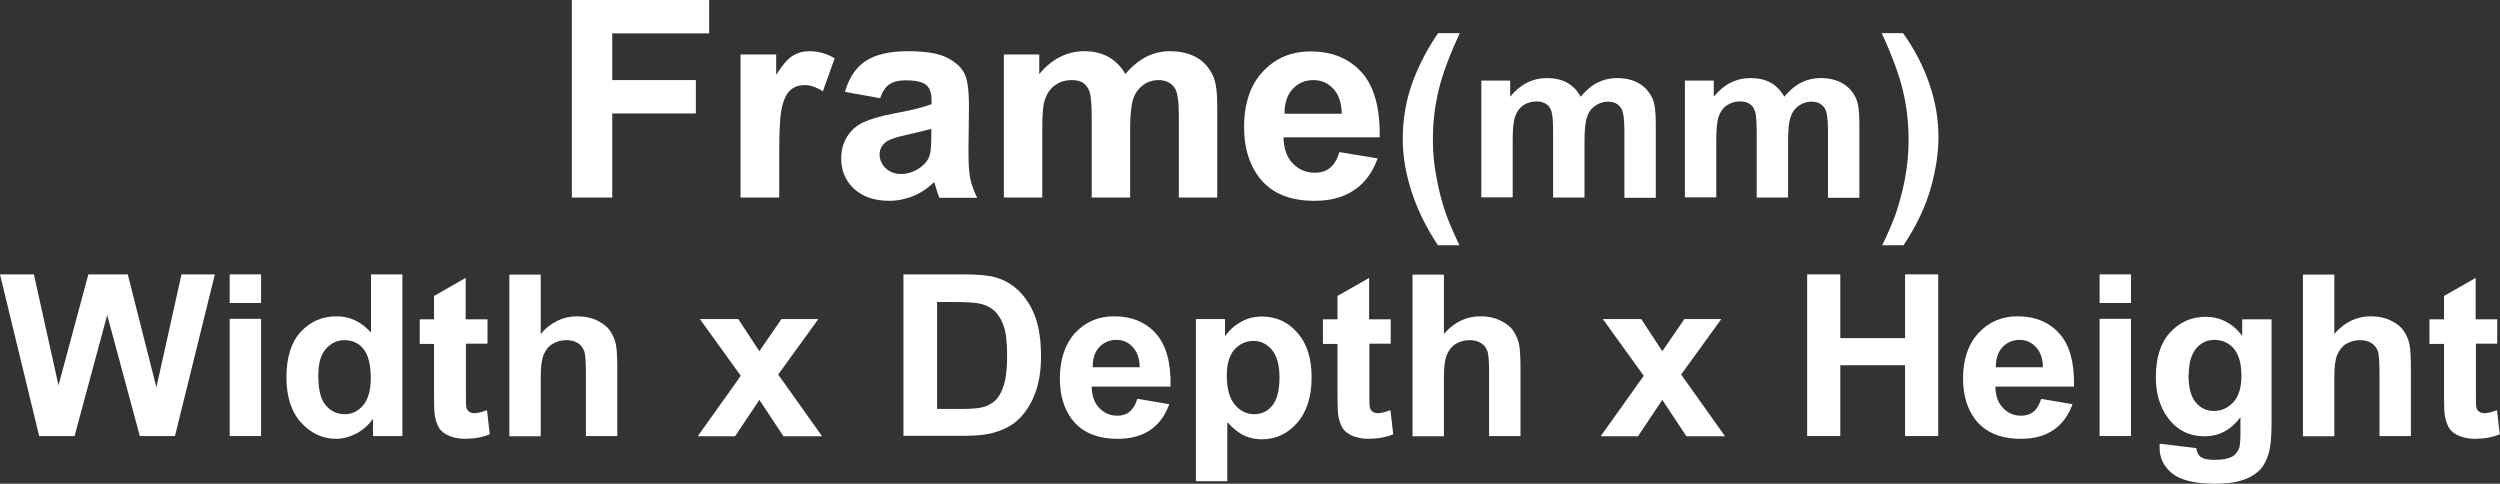 <?xml version="1.0" encoding="UTF-8"?><svg id="_圖層_1" xmlns="http://www.w3.org/2000/svg" viewBox="0 0 99.59 19.27"><rect x="0" y="0" width="99.59" height="19.27" fill="#333333" stroke="none"/><defs><style>.cls-1{fill:#fff;}</style></defs><path class="cls-1" d="M22.78,7.87V0h5.47V1.33h-3.86v1.86h3.33v1.33h-3.33v3.35h-1.61Z"/><path class="cls-1" d="M31.03,7.87h-1.53V2.17h1.42v.81c.24-.38,.46-.64,.66-.76s.41-.18,.66-.18c.35,0,.68,.09,1.01,.28l-.47,1.32c-.26-.17-.5-.25-.72-.25s-.4,.06-.54,.17c-.15,.12-.27,.33-.35,.63-.09,.3-.13,.94-.13,1.91v1.76Z"/><path class="cls-1" d="M35.05,3.91l-1.39-.25c.16-.55,.42-.96,.81-1.22,.38-.26,.95-.4,1.7-.4,.68,0,1.19,.08,1.52,.24s.57,.36,.71,.61c.14,.25,.2,.7,.2,1.35l-.02,1.76c0,.5,.02,.87,.07,1.11s.14,.49,.28,.77h-1.51c-.04-.1-.09-.25-.15-.45-.03-.09-.04-.15-.05-.18-.26,.25-.54,.44-.84,.56-.3,.12-.62,.19-.95,.19-.6,0-1.06-.16-1.41-.48-.34-.32-.51-.72-.51-1.21,0-.32,.08-.61,.23-.86,.16-.25,.37-.45,.66-.58,.28-.13,.69-.25,1.22-.35,.71-.13,1.21-.26,1.49-.37v-.15c0-.29-.07-.5-.22-.62-.15-.12-.42-.18-.82-.18-.27,0-.48,.05-.64,.16s-.28,.29-.37,.56Zm2.05,1.22c-.2,.06-.51,.14-.93,.23-.42,.09-.7,.18-.83,.26-.2,.14-.3,.32-.3,.53s.08,.39,.24,.55c.16,.15,.36,.23,.61,.23,.28,0,.54-.09,.79-.27,.18-.14,.31-.3,.36-.5,.04-.13,.06-.37,.06-.74v-.3Z"/><path class="cls-1" d="M39.99,2.17h1.41v.78c.5-.6,1.1-.91,1.8-.91,.37,0,.69,.08,.96,.23,.27,.15,.5,.38,.67,.68,.25-.3,.53-.53,.82-.68s.61-.23,.94-.23c.42,0,.78,.08,1.08,.25s.51,.42,.66,.75c.11,.24,.16,.64,.16,1.18v3.65h-1.53v-3.26c0-.57-.05-.93-.16-1.1-.14-.21-.36-.32-.65-.32-.21,0-.42,.06-.6,.19s-.33,.32-.41,.57c-.08,.25-.12,.64-.12,1.18v2.74h-1.53v-3.13c0-.55-.03-.91-.08-1.07s-.14-.28-.25-.36c-.11-.08-.27-.12-.47-.12-.24,0-.45,.06-.64,.19s-.32,.31-.41,.54-.12,.63-.12,1.18v2.77h-1.53V2.17Z"/><path class="cls-1" d="M53.36,6.06l1.52,.25c-.2,.55-.5,.97-.93,1.26s-.95,.43-1.59,.43c-1.01,0-1.75-.32-2.23-.97-.38-.52-.57-1.17-.57-1.96,0-.95,.25-1.69,.75-2.22,.5-.54,1.13-.8,1.9-.8,.86,0,1.54,.28,2.04,.84s.73,1.42,.71,2.58h-3.83c.01,.45,.13,.8,.37,1.04,.24,.25,.53,.37,.88,.37,.24,0,.44-.06,.6-.19s.29-.34,.37-.62Zm.09-1.53c-.01-.44-.12-.77-.34-1s-.48-.34-.79-.34c-.33,0-.61,.12-.83,.36s-.32,.57-.32,.98h2.29Z"/><path class="cls-1" d="M58.14,9.77h-.86c-.45-.68-.8-1.38-1.04-2.11-.24-.73-.36-1.44-.36-2.12,0-.85,.15-1.65,.44-2.4,.26-.66,.58-1.26,.97-1.82h.86c-.41,.89-.69,1.64-.84,2.27-.15,.62-.23,1.28-.23,1.98,0,.48,.04,.97,.14,1.48,.09,.5,.21,.98,.37,1.44,.1,.3,.29,.73,.55,1.29Z"/><path class="cls-1" d="M59.01,3.21h1.15v.64c.41-.5,.9-.74,1.47-.74,.3,0,.57,.06,.79,.18s.41,.31,.55,.56c.21-.25,.43-.44,.67-.56,.24-.12,.5-.18,.77-.18,.35,0,.64,.07,.88,.21,.24,.14,.42,.34,.54,.61,.09,.2,.13,.52,.13,.97v2.98h-1.25v-2.67c0-.46-.04-.76-.13-.9-.12-.18-.29-.26-.53-.26-.18,0-.34,.05-.5,.16s-.27,.26-.33,.46c-.07,.2-.1,.53-.1,.96v2.24h-1.25v-2.56c0-.45-.02-.75-.07-.88-.04-.13-.11-.23-.21-.29-.09-.06-.22-.1-.38-.1-.19,0-.37,.05-.52,.15s-.26,.25-.33,.44c-.07,.19-.1,.51-.1,.96v2.27h-1.25V3.21Z"/><path class="cls-1" d="M67.12,3.21h1.15v.64c.41-.5,.9-.74,1.47-.74,.3,0,.57,.06,.79,.18s.41,.31,.55,.56c.21-.25,.43-.44,.67-.56,.24-.12,.5-.18,.77-.18,.35,0,.64,.07,.88,.21,.24,.14,.42,.34,.54,.61,.09,.2,.13,.52,.13,.97v2.98h-1.25v-2.67c0-.46-.04-.76-.13-.9-.12-.18-.29-.26-.53-.26-.18,0-.34,.05-.5,.16s-.27,.26-.33,.46c-.07,.2-.1,.53-.1,.96v2.24h-1.25v-2.56c0-.45-.02-.75-.07-.88-.04-.13-.11-.23-.21-.29-.09-.06-.22-.1-.38-.1-.19,0-.37,.05-.52,.15s-.26,.25-.33,.44c-.07,.19-.1,.51-.1,.96v2.27h-1.25V3.21Z"/><path class="cls-1" d="M74.98,9.77c.25-.52,.42-.92,.52-1.2s.19-.6,.28-.96c.09-.36,.15-.71,.19-1.04,.04-.33,.06-.66,.06-1,0-.7-.08-1.36-.23-1.98-.15-.62-.43-1.38-.84-2.27h.85c.45,.63,.8,1.3,1.04,2,.25,.71,.37,1.42,.37,2.15,0,.61-.1,1.27-.29,1.97-.22,.79-.59,1.56-1.1,2.33h-.86Z"/><path class="cls-1" d="M1.56,17.37L0,10.93H1.35l.98,4.42,1.19-4.42h1.57l1.14,4.5,1-4.5h1.33l-1.59,6.44h-1.4l-1.3-4.82-1.3,4.82H1.56Z"/><path class="cls-1" d="M9.15,12.07v-1.14h1.25v1.14h-1.25Zm0,5.3v-4.67h1.25v4.67h-1.25Z"/><path class="cls-1" d="M16.02,17.37h-1.16v-.69c-.19,.27-.42,.46-.68,.6-.26,.13-.53,.2-.79,.2-.54,0-1.01-.22-1.4-.65-.39-.43-.58-1.04-.58-1.81s.19-1.39,.57-1.8c.38-.41,.85-.62,1.43-.62,.53,0,.99,.22,1.37,.65v-2.32h1.25v6.44Zm-3.34-2.43c0,.5,.07,.86,.21,1.08,.2,.32,.48,.48,.85,.48,.29,0,.53-.12,.73-.36,.2-.24,.3-.6,.3-1.08,0-.54-.1-.92-.29-1.16-.2-.24-.45-.35-.75-.35s-.55,.12-.75,.35c-.2,.23-.3,.58-.3,1.04Z"/><path class="cls-1" d="M19.42,12.71v.98h-.86v1.88c0,.38,0,.6,.02,.67,.02,.06,.05,.12,.11,.16,.06,.04,.13,.06,.21,.06,.12,0,.28-.04,.5-.12l.11,.96c-.29,.12-.62,.18-.99,.18-.23,0-.43-.04-.61-.11-.18-.07-.31-.17-.4-.29-.08-.12-.14-.28-.18-.48-.03-.14-.04-.43-.04-.87v-2.03h-.57v-.98h.57v-.93l1.26-.72v1.65h.86Z"/><path class="cls-1" d="M21.54,10.93v2.37c.4-.46,.89-.7,1.45-.7,.29,0,.55,.05,.78,.16s.41,.24,.52,.4,.2,.35,.24,.54,.06,.51,.06,.93v2.74h-1.25v-2.46c0-.49-.02-.8-.07-.93-.05-.13-.13-.24-.25-.31-.12-.08-.27-.12-.45-.12-.21,0-.39,.05-.56,.15s-.28,.25-.36,.45c-.08,.2-.11,.5-.11,.89v2.34h-1.25v-6.44h1.25Z"/><path class="cls-1" d="M27.8,17.37l1.71-2.4-1.63-2.26h1.53l.84,1.28,.88-1.28h1.47l-1.6,2.21,1.75,2.46h-1.54l-.96-1.45-.97,1.45h-1.46Z"/><path class="cls-1" d="M36.01,10.93h2.41c.54,0,.96,.04,1.24,.12,.38,.11,.71,.31,.98,.59,.27,.29,.48,.63,.62,1.04,.14,.41,.21,.92,.21,1.52,0,.53-.07,.99-.2,1.37-.16,.47-.4,.85-.7,1.14-.23,.22-.54,.39-.93,.51-.29,.09-.68,.14-1.17,.14h-2.48v-6.44Zm1.32,1.09v4.27h.98c.37,0,.63-.02,.8-.06,.21-.05,.39-.14,.53-.27,.14-.13,.26-.33,.35-.62,.09-.29,.13-.68,.13-1.18s-.04-.88-.13-1.15-.21-.47-.37-.62c-.16-.15-.36-.25-.61-.3-.18-.04-.54-.06-1.08-.06h-.59Z"/><path class="cls-1" d="M45.33,15.89l1.25,.21c-.16,.45-.41,.79-.76,1.03-.35,.24-.78,.35-1.3,.35-.82,0-1.43-.26-1.83-.79-.31-.42-.47-.96-.47-1.61,0-.77,.21-1.38,.61-1.82,.41-.44,.93-.66,1.55-.66,.7,0,1.26,.23,1.67,.69,.41,.46,.6,1.16,.58,2.11h-3.14c0,.37,.11,.65,.3,.85,.19,.2,.43,.31,.72,.31,.2,0,.36-.05,.49-.16,.13-.11,.24-.28,.3-.51Zm.07-1.25c0-.36-.1-.63-.28-.82-.18-.19-.39-.28-.65-.28-.27,0-.5,.1-.68,.29-.18,.2-.27,.46-.26,.8h1.87Z"/><path class="cls-1" d="M47.63,12.71h1.17v.69c.15-.23,.36-.42,.62-.57,.26-.15,.54-.22,.86-.22,.55,0,1.02,.21,1.4,.64s.57,1.02,.57,1.78-.19,1.38-.58,1.82c-.38,.43-.85,.65-1.4,.65-.26,0-.5-.05-.71-.15-.21-.1-.44-.28-.67-.53v2.35h-1.25v-6.44Zm1.24,2.25c0,.52,.11,.91,.32,1.16,.21,.25,.47,.38,.77,.38s.53-.11,.72-.34c.19-.23,.29-.61,.29-1.13,0-.49-.1-.85-.3-1.09-.2-.24-.45-.36-.74-.36s-.56,.12-.76,.35c-.2,.23-.3,.58-.3,1.04Z"/><path class="cls-1" d="M55.4,12.71v.98h-.85v1.88c0,.38,0,.6,.02,.67,.02,.06,.05,.12,.11,.16,.06,.04,.13,.06,.21,.06,.12,0,.28-.04,.5-.12l.11,.96c-.29,.12-.62,.18-.99,.18-.23,0-.43-.04-.61-.11-.18-.07-.31-.17-.4-.29-.08-.12-.14-.28-.18-.48-.03-.14-.04-.43-.04-.87v-2.03h-.58v-.98h.58v-.93l1.26-.72v1.65h.85Z"/><path class="cls-1" d="M57.52,10.93v2.37c.4-.46,.89-.7,1.45-.7,.29,0,.55,.05,.78,.16s.41,.24,.52,.4,.2,.35,.24,.54,.06,.51,.06,.93v2.74h-1.25v-2.46c0-.49-.02-.8-.07-.93-.05-.13-.13-.24-.25-.31-.12-.08-.27-.12-.45-.12-.21,0-.39,.05-.56,.15-.16,.1-.28,.25-.36,.45-.08,.2-.11,.5-.11,.89v2.34h-1.25v-6.44h1.25Z"/><path class="cls-1" d="M63.77,17.37l1.71-2.4-1.63-2.26h1.53l.84,1.28,.88-1.28h1.47l-1.6,2.21,1.75,2.46h-1.54l-.96-1.45-.97,1.45h-1.46Z"/><path class="cls-1" d="M71.99,17.37v-6.44h1.32v2.54h2.58v-2.54h1.32v6.44h-1.32v-2.82h-2.58v2.82h-1.32Z"/><path class="cls-1" d="M81.31,15.89l1.25,.21c-.16,.45-.41,.79-.76,1.03-.35,.24-.78,.35-1.3,.35-.82,0-1.43-.26-1.83-.79-.31-.42-.47-.96-.47-1.61,0-.77,.21-1.38,.62-1.82,.41-.44,.93-.66,1.55-.66,.7,0,1.26,.23,1.67,.69,.41,.46,.6,1.16,.58,2.11h-3.13c0,.37,.11,.65,.3,.85,.19,.2,.43,.31,.72,.31,.2,0,.36-.05,.5-.16,.13-.11,.23-.28,.3-.51Zm.07-1.25c0-.36-.1-.63-.28-.82-.18-.19-.39-.28-.65-.28-.27,0-.5,.1-.68,.29-.18,.2-.27,.46-.26,.8h1.87Z"/><path class="cls-1" d="M83.64,12.07v-1.14h1.25v1.14h-1.25Zm0,5.3v-4.67h1.25v4.67h-1.25Z"/><path class="cls-1" d="M86.06,17.68l1.43,.17c.02,.16,.08,.28,.16,.34,.12,.09,.31,.13,.56,.13,.33,0,.57-.05,.73-.14,.11-.07,.19-.17,.25-.31,.04-.1,.06-.29,.06-.57v-.68c-.37,.5-.85,.76-1.42,.76-.64,0-1.14-.26-1.51-.79-.29-.42-.44-.94-.44-1.56,0-.78,.19-1.38,.57-1.79,.38-.41,.86-.62,1.42-.62s1.07,.25,1.45,.76v-.66h1.17v4.19c0,.55-.05,.96-.14,1.23s-.22,.49-.39,.64-.39,.28-.67,.36c-.28,.09-.63,.13-1.05,.13-.8,0-1.37-.14-1.71-.41-.33-.27-.5-.61-.5-1.03,0-.04,0-.09,0-.15Zm1.12-2.74c0,.5,.1,.86,.29,1.09,.19,.23,.43,.34,.72,.34,.31,0,.56-.12,.78-.35,.21-.24,.32-.58,.32-1.05s-.1-.84-.3-1.08c-.2-.23-.46-.35-.77-.35s-.55,.12-.74,.35c-.19,.23-.29,.58-.29,1.05Z"/><path class="cls-1" d="M92.99,10.93v2.37c.4-.46,.89-.7,1.45-.7,.29,0,.55,.05,.78,.16s.41,.24,.52,.4,.2,.35,.24,.54,.06,.51,.06,.93v2.74h-1.25v-2.46c0-.49-.02-.8-.07-.93-.05-.13-.13-.24-.25-.31-.12-.08-.27-.12-.45-.12-.21,0-.39,.05-.56,.15-.16,.1-.28,.25-.36,.45-.08,.2-.11,.5-.11,.89v2.34h-1.25v-6.44h1.25Z"/><path class="cls-1" d="M99.48,12.71v.98h-.85v1.88c0,.38,0,.6,.02,.67,.02,.06,.05,.12,.11,.16,.06,.04,.13,.06,.21,.06,.12,0,.28-.04,.5-.12l.11,.96c-.29,.12-.62,.18-.99,.18-.23,0-.43-.04-.61-.11-.18-.07-.31-.17-.4-.29-.08-.12-.14-.28-.18-.48-.03-.14-.04-.43-.04-.87v-2.03h-.58v-.98h.58v-.93l1.26-.72v1.65h.85Z"/></svg>